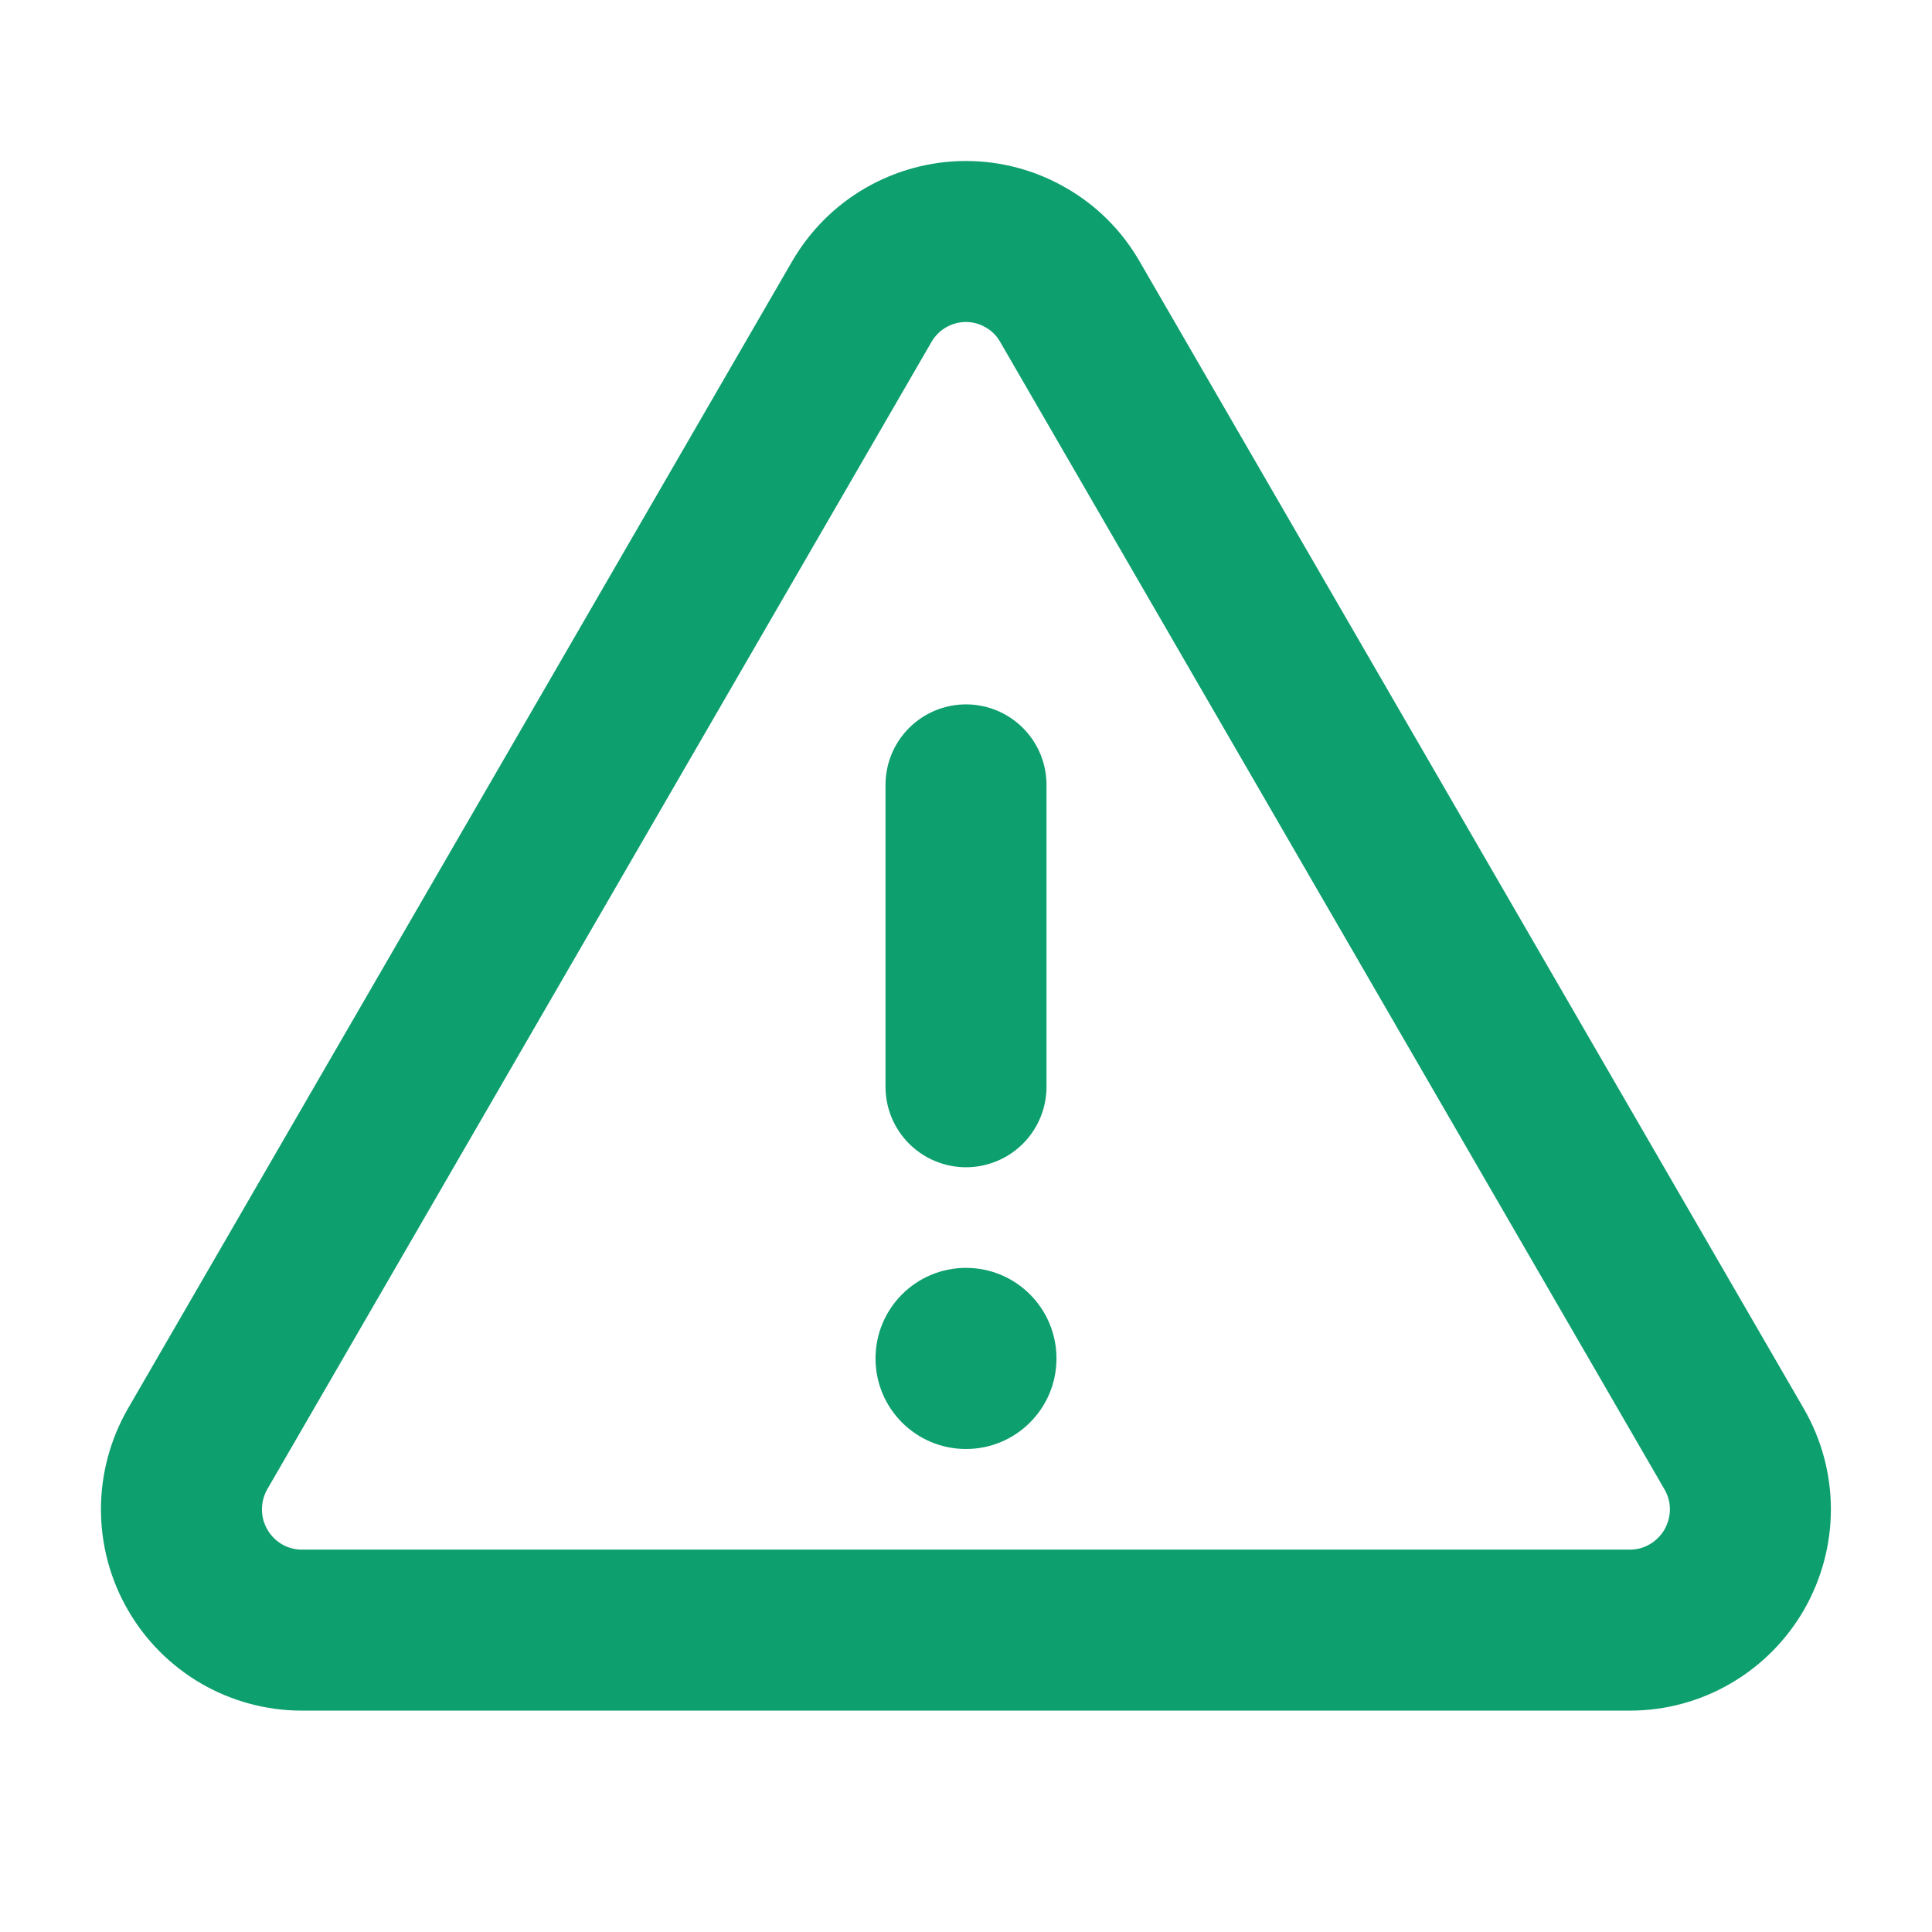 <svg width="12" height="12" viewBox="0 0 12 12" fill="none" xmlns="http://www.w3.org/2000/svg">
<g id="Phosphor Icons / Warning">
<path id="Vector" d="M6 4.875V6.75" stroke="#0E9F6E" stroke-linecap="round" stroke-linejoin="round"/>
<path id="Vector_2" d="M5.352 1.875L1.227 9C1.162 9.114 1.127 9.243 1.127 9.374C1.127 9.506 1.161 9.635 1.227 9.749C1.292 9.863 1.387 9.958 1.5 10.024C1.614 10.09 1.743 10.125 1.874 10.125H10.124C10.256 10.125 10.385 10.09 10.498 10.024C10.612 9.958 10.706 9.863 10.772 9.749C10.837 9.635 10.872 9.506 10.872 9.374C10.872 9.243 10.837 9.114 10.771 9L6.646 1.875C6.581 1.761 6.487 1.666 6.373 1.601C6.26 1.535 6.131 1.5 5.999 1.5C5.868 1.5 5.739 1.535 5.625 1.601C5.512 1.666 5.418 1.761 5.352 1.875V1.875Z" stroke="#0E9F6E" stroke-linecap="round" stroke-linejoin="round"/>
<path id="Vector_3" d="M6 9C6.311 9 6.562 8.748 6.562 8.438C6.562 8.127 6.311 7.875 6 7.875C5.689 7.875 5.438 8.127 5.438 8.438C5.438 8.748 5.689 9 6 9Z" fill="#0E9F6E"/>
</g>
</svg>
